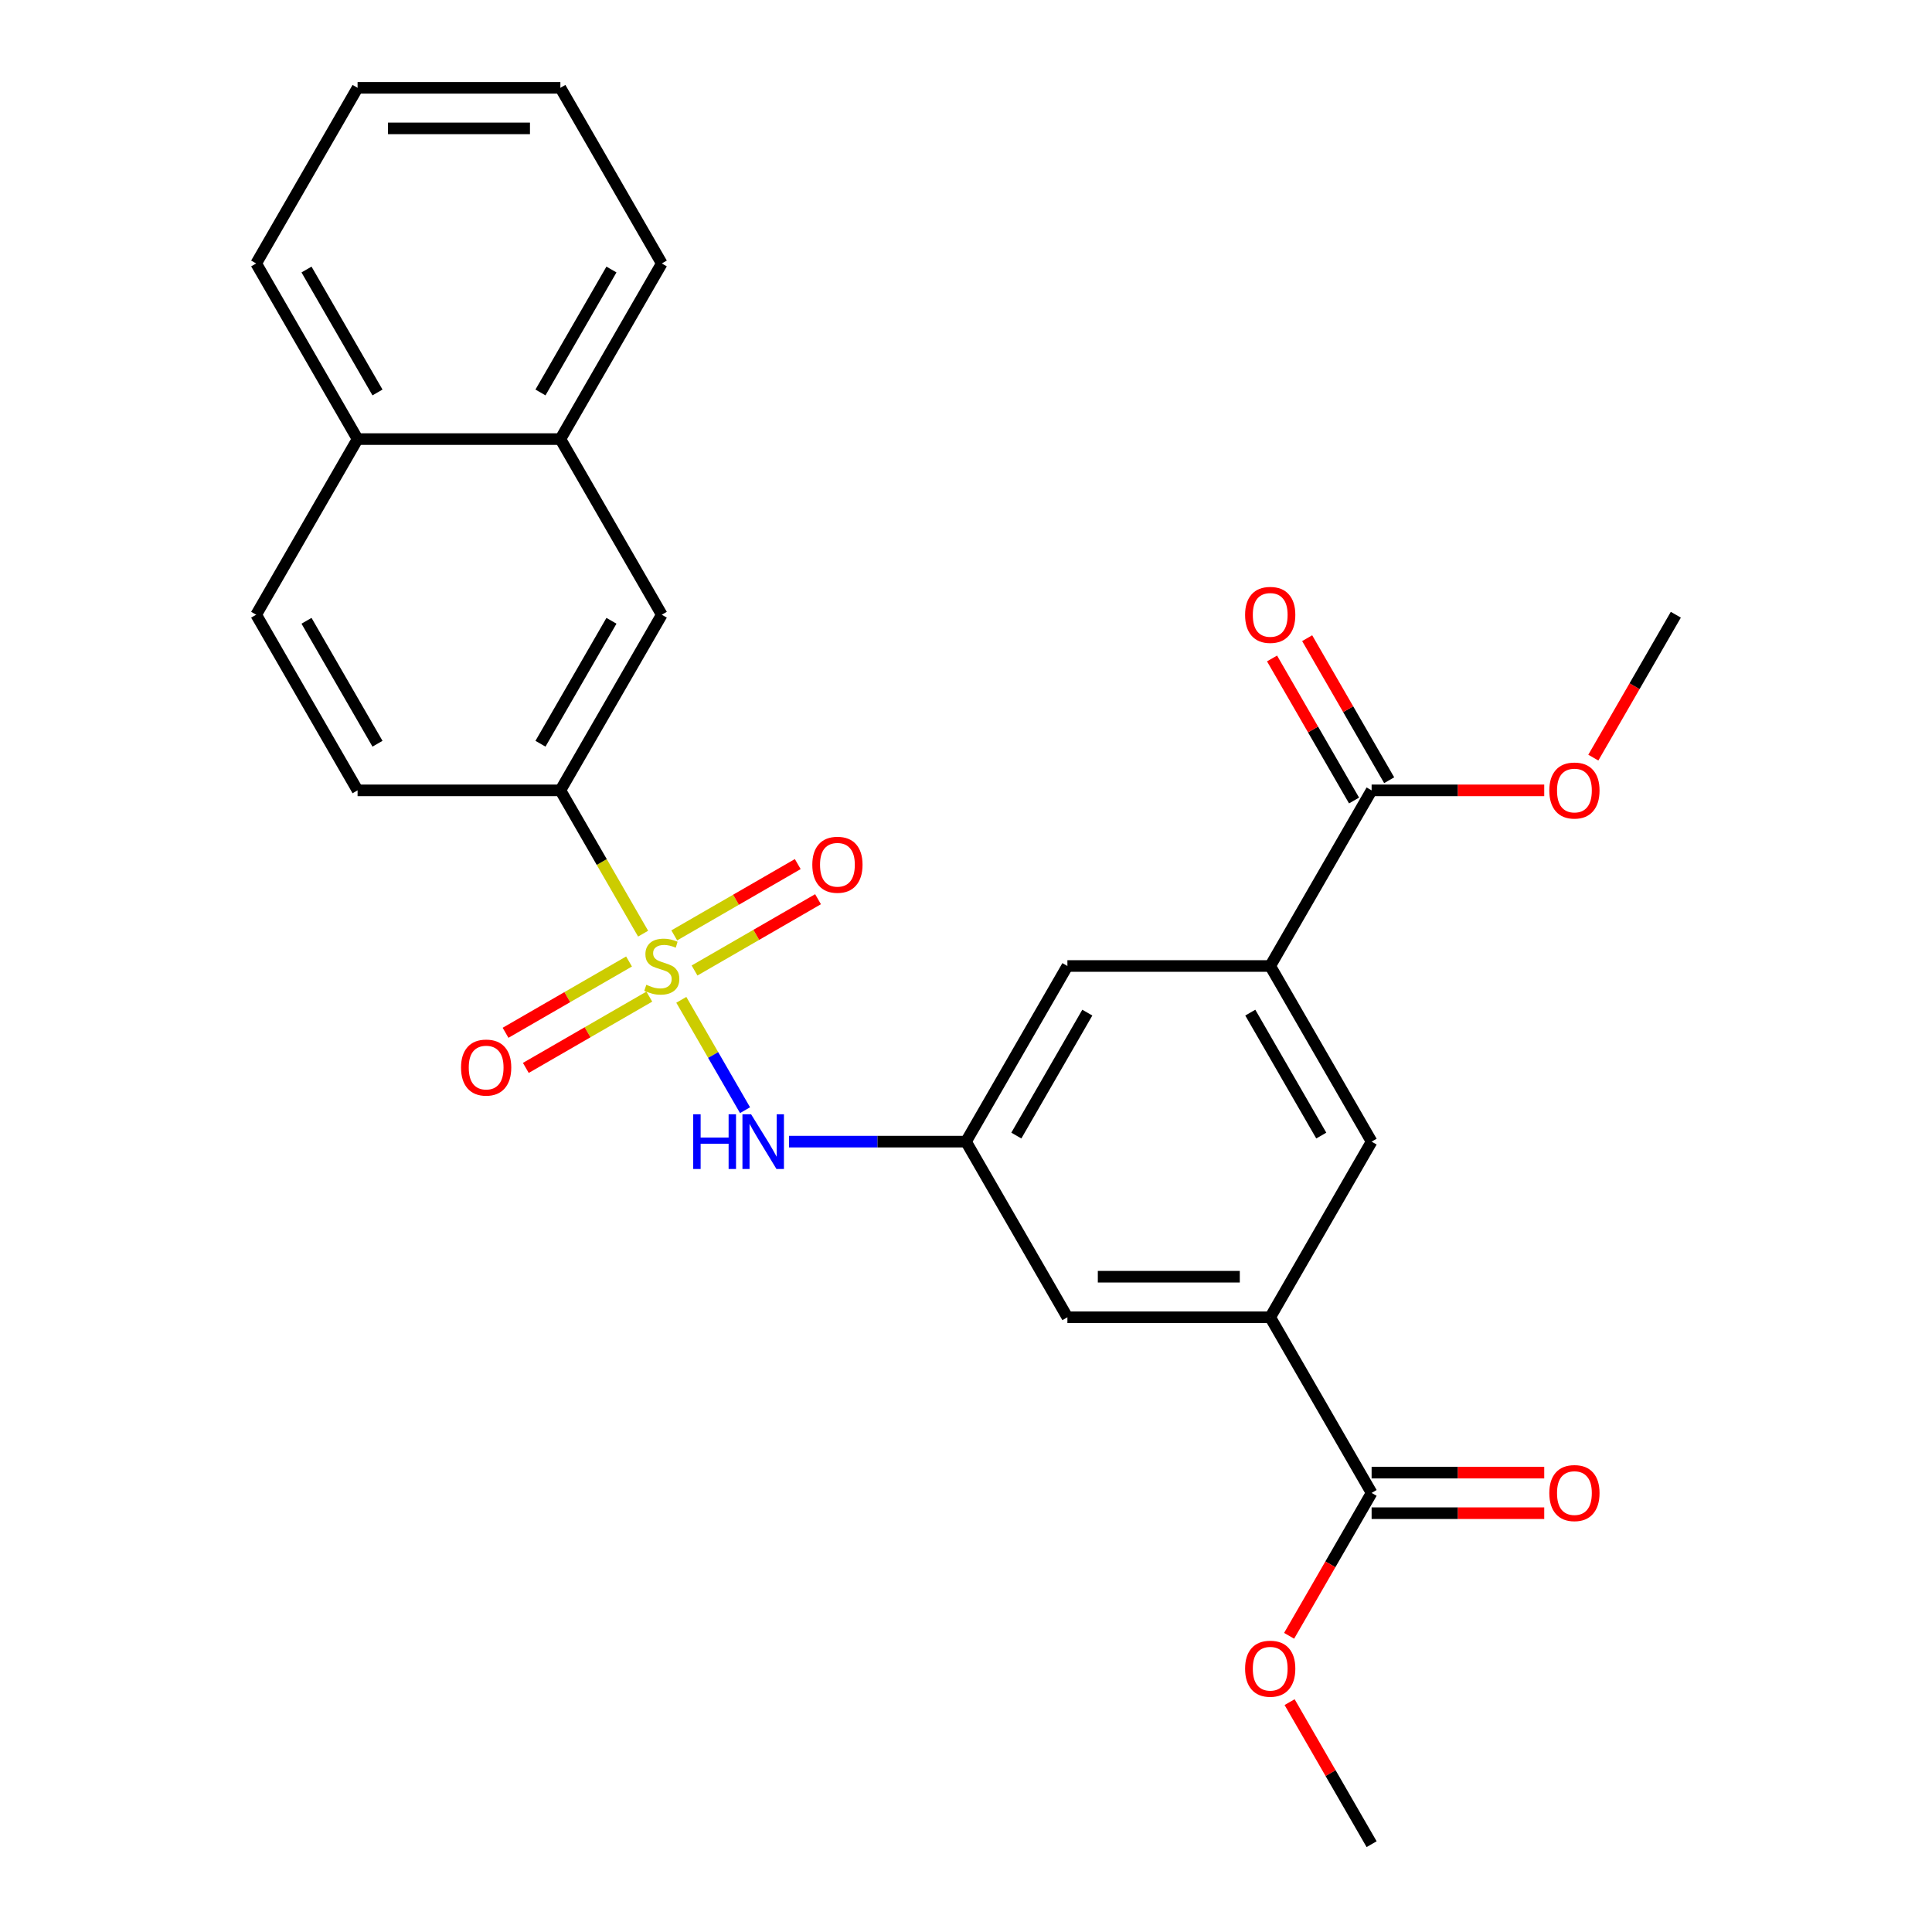 <?xml version='1.0' encoding='iso-8859-1'?>
<svg version='1.1' baseProfile='full'
              xmlns='http://www.w3.org/2000/svg'
                      xmlns:rdkit='http://www.rdkit.org/xml'
                      xmlns:xlink='http://www.w3.org/1999/xlink'
                  xml:space='preserve'
width='1000px' height='1000px' viewBox='0 0 1000 1000'>
<!-- END OF HEADER -->
<rect style='opacity:1.0;fill:#FFFFFF;stroke:none' width='1000' height='1000' x='0' y='0'> </rect>
<path class='bond-0' d='M 352.647,517.504 L 369.138,546.067' style='fill:none;fill-rule:evenodd;stroke:#CCCC00;stroke-width:6px;stroke-linecap:butt;stroke-linejoin:miter;stroke-opacity:1' />
<path class='bond-0' d='M 369.138,546.067 L 385.629,574.63' style='fill:none;fill-rule:evenodd;stroke:#0000FF;stroke-width:6px;stroke-linecap:butt;stroke-linejoin:miter;stroke-opacity:1' />
<path class='bond-1' d='M 332.873,483.256 L 311.464,446.173' style='fill:none;fill-rule:evenodd;stroke:#CCCC00;stroke-width:6px;stroke-linecap:butt;stroke-linejoin:miter;stroke-opacity:1' />
<path class='bond-1' d='M 311.464,446.173 L 290.054,409.091' style='fill:none;fill-rule:evenodd;stroke:#000000;stroke-width:6px;stroke-linecap:butt;stroke-linejoin:miter;stroke-opacity:1' />
<path class='bond-8' d='M 325.588,497.667 L 293.629,516.118' style='fill:none;fill-rule:evenodd;stroke:#CCCC00;stroke-width:6px;stroke-linecap:butt;stroke-linejoin:miter;stroke-opacity:1' />
<path class='bond-8' d='M 293.629,516.118 L 261.67,534.57' style='fill:none;fill-rule:evenodd;stroke:#FF0000;stroke-width:6px;stroke-linecap:butt;stroke-linejoin:miter;stroke-opacity:1' />
<path class='bond-8' d='M 336.085,515.848 L 304.126,534.3' style='fill:none;fill-rule:evenodd;stroke:#CCCC00;stroke-width:6px;stroke-linecap:butt;stroke-linejoin:miter;stroke-opacity:1' />
<path class='bond-8' d='M 304.126,534.3 L 272.167,552.752' style='fill:none;fill-rule:evenodd;stroke:#FF0000;stroke-width:6px;stroke-linecap:butt;stroke-linejoin:miter;stroke-opacity:1' />
<path class='bond-9' d='M 359.494,502.333 L 391.453,483.882' style='fill:none;fill-rule:evenodd;stroke:#CCCC00;stroke-width:6px;stroke-linecap:butt;stroke-linejoin:miter;stroke-opacity:1' />
<path class='bond-9' d='M 391.453,483.882 L 423.412,465.43' style='fill:none;fill-rule:evenodd;stroke:#FF0000;stroke-width:6px;stroke-linecap:butt;stroke-linejoin:miter;stroke-opacity:1' />
<path class='bond-9' d='M 348.997,484.152 L 380.956,465.7' style='fill:none;fill-rule:evenodd;stroke:#CCCC00;stroke-width:6px;stroke-linecap:butt;stroke-linejoin:miter;stroke-opacity:1' />
<path class='bond-9' d='M 380.956,465.7 L 412.915,447.248' style='fill:none;fill-rule:evenodd;stroke:#FF0000;stroke-width:6px;stroke-linecap:butt;stroke-linejoin:miter;stroke-opacity:1' />
<path class='bond-6' d='M 408.392,590.909 L 454.196,590.909' style='fill:none;fill-rule:evenodd;stroke:#0000FF;stroke-width:6px;stroke-linecap:butt;stroke-linejoin:miter;stroke-opacity:1' />
<path class='bond-6' d='M 454.196,590.909 L 500,590.909' style='fill:none;fill-rule:evenodd;stroke:#000000;stroke-width:6px;stroke-linecap:butt;stroke-linejoin:miter;stroke-opacity:1' />
<path class='bond-10' d='M 290.054,409.091 L 342.541,318.182' style='fill:none;fill-rule:evenodd;stroke:#000000;stroke-width:6px;stroke-linecap:butt;stroke-linejoin:miter;stroke-opacity:1' />
<path class='bond-10' d='M 279.746,384.957 L 316.486,321.321' style='fill:none;fill-rule:evenodd;stroke:#000000;stroke-width:6px;stroke-linecap:butt;stroke-linejoin:miter;stroke-opacity:1' />
<path class='bond-16' d='M 290.054,409.091 L 185.082,409.091' style='fill:none;fill-rule:evenodd;stroke:#000000;stroke-width:6px;stroke-linecap:butt;stroke-linejoin:miter;stroke-opacity:1' />
<path class='bond-2' d='M 657.459,681.818 L 552.486,681.818' style='fill:none;fill-rule:evenodd;stroke:#000000;stroke-width:6px;stroke-linecap:butt;stroke-linejoin:miter;stroke-opacity:1' />
<path class='bond-2' d='M 641.713,660.824 L 568.232,660.824' style='fill:none;fill-rule:evenodd;stroke:#000000;stroke-width:6px;stroke-linecap:butt;stroke-linejoin:miter;stroke-opacity:1' />
<path class='bond-4' d='M 657.459,681.818 L 709.946,772.727' style='fill:none;fill-rule:evenodd;stroke:#000000;stroke-width:6px;stroke-linecap:butt;stroke-linejoin:miter;stroke-opacity:1' />
<path class='bond-28' d='M 657.459,681.818 L 709.946,590.909' style='fill:none;fill-rule:evenodd;stroke:#000000;stroke-width:6px;stroke-linecap:butt;stroke-linejoin:miter;stroke-opacity:1' />
<path class='bond-3' d='M 657.459,500 L 552.486,500' style='fill:none;fill-rule:evenodd;stroke:#000000;stroke-width:6px;stroke-linecap:butt;stroke-linejoin:miter;stroke-opacity:1' />
<path class='bond-5' d='M 657.459,500 L 709.946,409.091' style='fill:none;fill-rule:evenodd;stroke:#000000;stroke-width:6px;stroke-linecap:butt;stroke-linejoin:miter;stroke-opacity:1' />
<path class='bond-7' d='M 657.459,500 L 709.946,590.909' style='fill:none;fill-rule:evenodd;stroke:#000000;stroke-width:6px;stroke-linecap:butt;stroke-linejoin:miter;stroke-opacity:1' />
<path class='bond-7' d='M 647.15,524.134 L 683.891,587.77' style='fill:none;fill-rule:evenodd;stroke:#000000;stroke-width:6px;stroke-linecap:butt;stroke-linejoin:miter;stroke-opacity:1' />
<path class='bond-14' d='M 709.946,783.225 L 754.62,783.225' style='fill:none;fill-rule:evenodd;stroke:#000000;stroke-width:6px;stroke-linecap:butt;stroke-linejoin:miter;stroke-opacity:1' />
<path class='bond-14' d='M 754.62,783.225 L 799.294,783.225' style='fill:none;fill-rule:evenodd;stroke:#FF0000;stroke-width:6px;stroke-linecap:butt;stroke-linejoin:miter;stroke-opacity:1' />
<path class='bond-14' d='M 709.946,762.23 L 754.62,762.23' style='fill:none;fill-rule:evenodd;stroke:#000000;stroke-width:6px;stroke-linecap:butt;stroke-linejoin:miter;stroke-opacity:1' />
<path class='bond-14' d='M 754.62,762.23 L 799.294,762.23' style='fill:none;fill-rule:evenodd;stroke:#FF0000;stroke-width:6px;stroke-linecap:butt;stroke-linejoin:miter;stroke-opacity:1' />
<path class='bond-20' d='M 709.946,772.727 L 688.594,809.71' style='fill:none;fill-rule:evenodd;stroke:#000000;stroke-width:6px;stroke-linecap:butt;stroke-linejoin:miter;stroke-opacity:1' />
<path class='bond-20' d='M 688.594,809.71 L 667.242,846.692' style='fill:none;fill-rule:evenodd;stroke:#FF0000;stroke-width:6px;stroke-linecap:butt;stroke-linejoin:miter;stroke-opacity:1' />
<path class='bond-15' d='M 719.036,403.842 L 697.812,367.08' style='fill:none;fill-rule:evenodd;stroke:#000000;stroke-width:6px;stroke-linecap:butt;stroke-linejoin:miter;stroke-opacity:1' />
<path class='bond-15' d='M 697.812,367.08 L 676.587,330.317' style='fill:none;fill-rule:evenodd;stroke:#FF0000;stroke-width:6px;stroke-linecap:butt;stroke-linejoin:miter;stroke-opacity:1' />
<path class='bond-15' d='M 700.855,414.34 L 679.63,377.577' style='fill:none;fill-rule:evenodd;stroke:#000000;stroke-width:6px;stroke-linecap:butt;stroke-linejoin:miter;stroke-opacity:1' />
<path class='bond-15' d='M 679.63,377.577 L 658.405,340.815' style='fill:none;fill-rule:evenodd;stroke:#FF0000;stroke-width:6px;stroke-linecap:butt;stroke-linejoin:miter;stroke-opacity:1' />
<path class='bond-19' d='M 709.946,409.091 L 754.62,409.091' style='fill:none;fill-rule:evenodd;stroke:#000000;stroke-width:6px;stroke-linecap:butt;stroke-linejoin:miter;stroke-opacity:1' />
<path class='bond-19' d='M 754.62,409.091 L 799.294,409.091' style='fill:none;fill-rule:evenodd;stroke:#FF0000;stroke-width:6px;stroke-linecap:butt;stroke-linejoin:miter;stroke-opacity:1' />
<path class='bond-11' d='M 500,590.909 L 552.486,500' style='fill:none;fill-rule:evenodd;stroke:#000000;stroke-width:6px;stroke-linecap:butt;stroke-linejoin:miter;stroke-opacity:1' />
<path class='bond-11' d='M 526.055,587.77 L 562.795,524.134' style='fill:none;fill-rule:evenodd;stroke:#000000;stroke-width:6px;stroke-linecap:butt;stroke-linejoin:miter;stroke-opacity:1' />
<path class='bond-12' d='M 500,590.909 L 552.486,681.818' style='fill:none;fill-rule:evenodd;stroke:#000000;stroke-width:6px;stroke-linecap:butt;stroke-linejoin:miter;stroke-opacity:1' />
<path class='bond-13' d='M 342.541,318.182 L 290.054,227.273' style='fill:none;fill-rule:evenodd;stroke:#000000;stroke-width:6px;stroke-linecap:butt;stroke-linejoin:miter;stroke-opacity:1' />
<path class='bond-21' d='M 290.054,227.273 L 342.541,136.364' style='fill:none;fill-rule:evenodd;stroke:#000000;stroke-width:6px;stroke-linecap:butt;stroke-linejoin:miter;stroke-opacity:1' />
<path class='bond-21' d='M 279.746,203.139 L 316.486,139.503' style='fill:none;fill-rule:evenodd;stroke:#000000;stroke-width:6px;stroke-linecap:butt;stroke-linejoin:miter;stroke-opacity:1' />
<path class='bond-27' d='M 290.054,227.273 L 185.082,227.273' style='fill:none;fill-rule:evenodd;stroke:#000000;stroke-width:6px;stroke-linecap:butt;stroke-linejoin:miter;stroke-opacity:1' />
<path class='bond-18' d='M 185.082,409.091 L 132.595,318.182' style='fill:none;fill-rule:evenodd;stroke:#000000;stroke-width:6px;stroke-linecap:butt;stroke-linejoin:miter;stroke-opacity:1' />
<path class='bond-18' d='M 195.391,384.957 L 158.65,321.321' style='fill:none;fill-rule:evenodd;stroke:#000000;stroke-width:6px;stroke-linecap:butt;stroke-linejoin:miter;stroke-opacity:1' />
<path class='bond-17' d='M 185.082,227.273 L 132.595,318.182' style='fill:none;fill-rule:evenodd;stroke:#000000;stroke-width:6px;stroke-linecap:butt;stroke-linejoin:miter;stroke-opacity:1' />
<path class='bond-22' d='M 185.082,227.273 L 132.595,136.364' style='fill:none;fill-rule:evenodd;stroke:#000000;stroke-width:6px;stroke-linecap:butt;stroke-linejoin:miter;stroke-opacity:1' />
<path class='bond-22' d='M 195.391,203.139 L 158.65,139.503' style='fill:none;fill-rule:evenodd;stroke:#000000;stroke-width:6px;stroke-linecap:butt;stroke-linejoin:miter;stroke-opacity:1' />
<path class='bond-23' d='M 824.701,392.147 L 846.053,355.164' style='fill:none;fill-rule:evenodd;stroke:#FF0000;stroke-width:6px;stroke-linecap:butt;stroke-linejoin:miter;stroke-opacity:1' />
<path class='bond-23' d='M 846.053,355.164 L 867.405,318.182' style='fill:none;fill-rule:evenodd;stroke:#000000;stroke-width:6px;stroke-linecap:butt;stroke-linejoin:miter;stroke-opacity:1' />
<path class='bond-24' d='M 667.496,881.021 L 688.721,917.783' style='fill:none;fill-rule:evenodd;stroke:#FF0000;stroke-width:6px;stroke-linecap:butt;stroke-linejoin:miter;stroke-opacity:1' />
<path class='bond-24' d='M 688.721,917.783 L 709.946,954.545' style='fill:none;fill-rule:evenodd;stroke:#000000;stroke-width:6px;stroke-linecap:butt;stroke-linejoin:miter;stroke-opacity:1' />
<path class='bond-25' d='M 342.541,136.364 L 290.054,45.455' style='fill:none;fill-rule:evenodd;stroke:#000000;stroke-width:6px;stroke-linecap:butt;stroke-linejoin:miter;stroke-opacity:1' />
<path class='bond-26' d='M 132.595,136.364 L 185.082,45.455' style='fill:none;fill-rule:evenodd;stroke:#000000;stroke-width:6px;stroke-linecap:butt;stroke-linejoin:miter;stroke-opacity:1' />
<path class='bond-29' d='M 290.054,45.455 L 185.082,45.455' style='fill:none;fill-rule:evenodd;stroke:#000000;stroke-width:6px;stroke-linecap:butt;stroke-linejoin:miter;stroke-opacity:1' />
<path class='bond-29' d='M 274.309,66.449 L 200.828,66.449' style='fill:none;fill-rule:evenodd;stroke:#000000;stroke-width:6px;stroke-linecap:butt;stroke-linejoin:miter;stroke-opacity:1' />
<path  class='atom-0' d='M 334.541 509.72
Q 334.861 509.84, 336.181 510.4
Q 337.501 510.96, 338.941 511.32
Q 340.421 511.64, 341.861 511.64
Q 344.541 511.64, 346.101 510.36
Q 347.661 509.04, 347.661 506.76
Q 347.661 505.2, 346.861 504.24
Q 346.101 503.28, 344.901 502.76
Q 343.701 502.24, 341.701 501.64
Q 339.181 500.88, 337.661 500.16
Q 336.181 499.44, 335.101 497.92
Q 334.061 496.4, 334.061 493.84
Q 334.061 490.28, 336.461 488.08
Q 338.901 485.88, 343.701 485.88
Q 346.981 485.88, 350.701 487.44
L 349.781 490.52
Q 346.381 489.12, 343.821 489.12
Q 341.061 489.12, 339.541 490.28
Q 338.021 491.4, 338.061 493.36
Q 338.061 494.88, 338.821 495.8
Q 339.621 496.72, 340.741 497.24
Q 341.901 497.76, 343.821 498.36
Q 346.381 499.16, 347.901 499.96
Q 349.421 500.76, 350.501 502.4
Q 351.621 504, 351.621 506.76
Q 351.621 510.68, 348.981 512.8
Q 346.381 514.88, 342.021 514.88
Q 339.501 514.88, 337.581 514.32
Q 335.701 513.8, 333.461 512.88
L 334.541 509.72
' fill='#CCCC00'/>
<path  class='atom-1' d='M 358.807 576.749
L 362.647 576.749
L 362.647 588.789
L 377.127 588.789
L 377.127 576.749
L 380.967 576.749
L 380.967 605.069
L 377.127 605.069
L 377.127 591.989
L 362.647 591.989
L 362.647 605.069
L 358.807 605.069
L 358.807 576.749
' fill='#0000FF'/>
<path  class='atom-1' d='M 388.767 576.749
L 398.047 591.749
Q 398.967 593.229, 400.447 595.909
Q 401.927 598.589, 402.007 598.749
L 402.007 576.749
L 405.767 576.749
L 405.767 605.069
L 401.887 605.069
L 391.927 588.669
Q 390.767 586.749, 389.527 584.549
Q 388.327 582.349, 387.967 581.669
L 387.967 605.069
L 384.287 605.069
L 384.287 576.749
L 388.767 576.749
' fill='#0000FF'/>
<path  class='atom-9' d='M 238.632 552.566
Q 238.632 545.766, 241.992 541.966
Q 245.352 538.166, 251.632 538.166
Q 257.912 538.166, 261.272 541.966
Q 264.632 545.766, 264.632 552.566
Q 264.632 559.446, 261.232 563.366
Q 257.832 567.246, 251.632 567.246
Q 245.392 567.246, 241.992 563.366
Q 238.632 559.486, 238.632 552.566
M 251.632 564.046
Q 255.952 564.046, 258.272 561.166
Q 260.632 558.246, 260.632 552.566
Q 260.632 547.006, 258.272 544.206
Q 255.952 541.366, 251.632 541.366
Q 247.312 541.366, 244.952 544.166
Q 242.632 546.966, 242.632 552.566
Q 242.632 558.286, 244.952 561.166
Q 247.312 564.046, 251.632 564.046
' fill='#FF0000'/>
<path  class='atom-10' d='M 420.45 447.594
Q 420.45 440.794, 423.81 436.994
Q 427.17 433.194, 433.45 433.194
Q 439.73 433.194, 443.09 436.994
Q 446.45 440.794, 446.45 447.594
Q 446.45 454.474, 443.05 458.394
Q 439.65 462.274, 433.45 462.274
Q 427.21 462.274, 423.81 458.394
Q 420.45 454.514, 420.45 447.594
M 433.45 459.074
Q 437.77 459.074, 440.09 456.194
Q 442.45 453.274, 442.45 447.594
Q 442.45 442.034, 440.09 439.234
Q 437.77 436.394, 433.45 436.394
Q 429.13 436.394, 426.77 439.194
Q 424.45 441.994, 424.45 447.594
Q 424.45 453.314, 426.77 456.194
Q 429.13 459.074, 433.45 459.074
' fill='#FF0000'/>
<path  class='atom-15' d='M 801.918 772.807
Q 801.918 766.007, 805.278 762.207
Q 808.638 758.407, 814.918 758.407
Q 821.198 758.407, 824.558 762.207
Q 827.918 766.007, 827.918 772.807
Q 827.918 779.687, 824.518 783.607
Q 821.118 787.487, 814.918 787.487
Q 808.678 787.487, 805.278 783.607
Q 801.918 779.727, 801.918 772.807
M 814.918 784.287
Q 819.238 784.287, 821.558 781.407
Q 823.918 778.487, 823.918 772.807
Q 823.918 767.247, 821.558 764.447
Q 819.238 761.607, 814.918 761.607
Q 810.598 761.607, 808.238 764.407
Q 805.918 767.207, 805.918 772.807
Q 805.918 778.527, 808.238 781.407
Q 810.598 784.287, 814.918 784.287
' fill='#FF0000'/>
<path  class='atom-16' d='M 644.459 318.262
Q 644.459 311.462, 647.819 307.662
Q 651.179 303.862, 657.459 303.862
Q 663.739 303.862, 667.099 307.662
Q 670.459 311.462, 670.459 318.262
Q 670.459 325.142, 667.059 329.062
Q 663.659 332.942, 657.459 332.942
Q 651.219 332.942, 647.819 329.062
Q 644.459 325.182, 644.459 318.262
M 657.459 329.742
Q 661.779 329.742, 664.099 326.862
Q 666.459 323.942, 666.459 318.262
Q 666.459 312.702, 664.099 309.902
Q 661.779 307.062, 657.459 307.062
Q 653.139 307.062, 650.779 309.862
Q 648.459 312.662, 648.459 318.262
Q 648.459 323.982, 650.779 326.862
Q 653.139 329.742, 657.459 329.742
' fill='#FF0000'/>
<path  class='atom-20' d='M 801.918 409.171
Q 801.918 402.371, 805.278 398.571
Q 808.638 394.771, 814.918 394.771
Q 821.198 394.771, 824.558 398.571
Q 827.918 402.371, 827.918 409.171
Q 827.918 416.051, 824.518 419.971
Q 821.118 423.851, 814.918 423.851
Q 808.678 423.851, 805.278 419.971
Q 801.918 416.091, 801.918 409.171
M 814.918 420.651
Q 819.238 420.651, 821.558 417.771
Q 823.918 414.851, 823.918 409.171
Q 823.918 403.611, 821.558 400.811
Q 819.238 397.971, 814.918 397.971
Q 810.598 397.971, 808.238 400.771
Q 805.918 403.571, 805.918 409.171
Q 805.918 414.891, 808.238 417.771
Q 810.598 420.651, 814.918 420.651
' fill='#FF0000'/>
<path  class='atom-21' d='M 644.459 863.716
Q 644.459 856.916, 647.819 853.116
Q 651.179 849.316, 657.459 849.316
Q 663.739 849.316, 667.099 853.116
Q 670.459 856.916, 670.459 863.716
Q 670.459 870.596, 667.059 874.516
Q 663.659 878.396, 657.459 878.396
Q 651.219 878.396, 647.819 874.516
Q 644.459 870.636, 644.459 863.716
M 657.459 875.196
Q 661.779 875.196, 664.099 872.316
Q 666.459 869.396, 666.459 863.716
Q 666.459 858.156, 664.099 855.356
Q 661.779 852.516, 657.459 852.516
Q 653.139 852.516, 650.779 855.316
Q 648.459 858.116, 648.459 863.716
Q 648.459 869.436, 650.779 872.316
Q 653.139 875.196, 657.459 875.196
' fill='#FF0000'/>
</svg>
